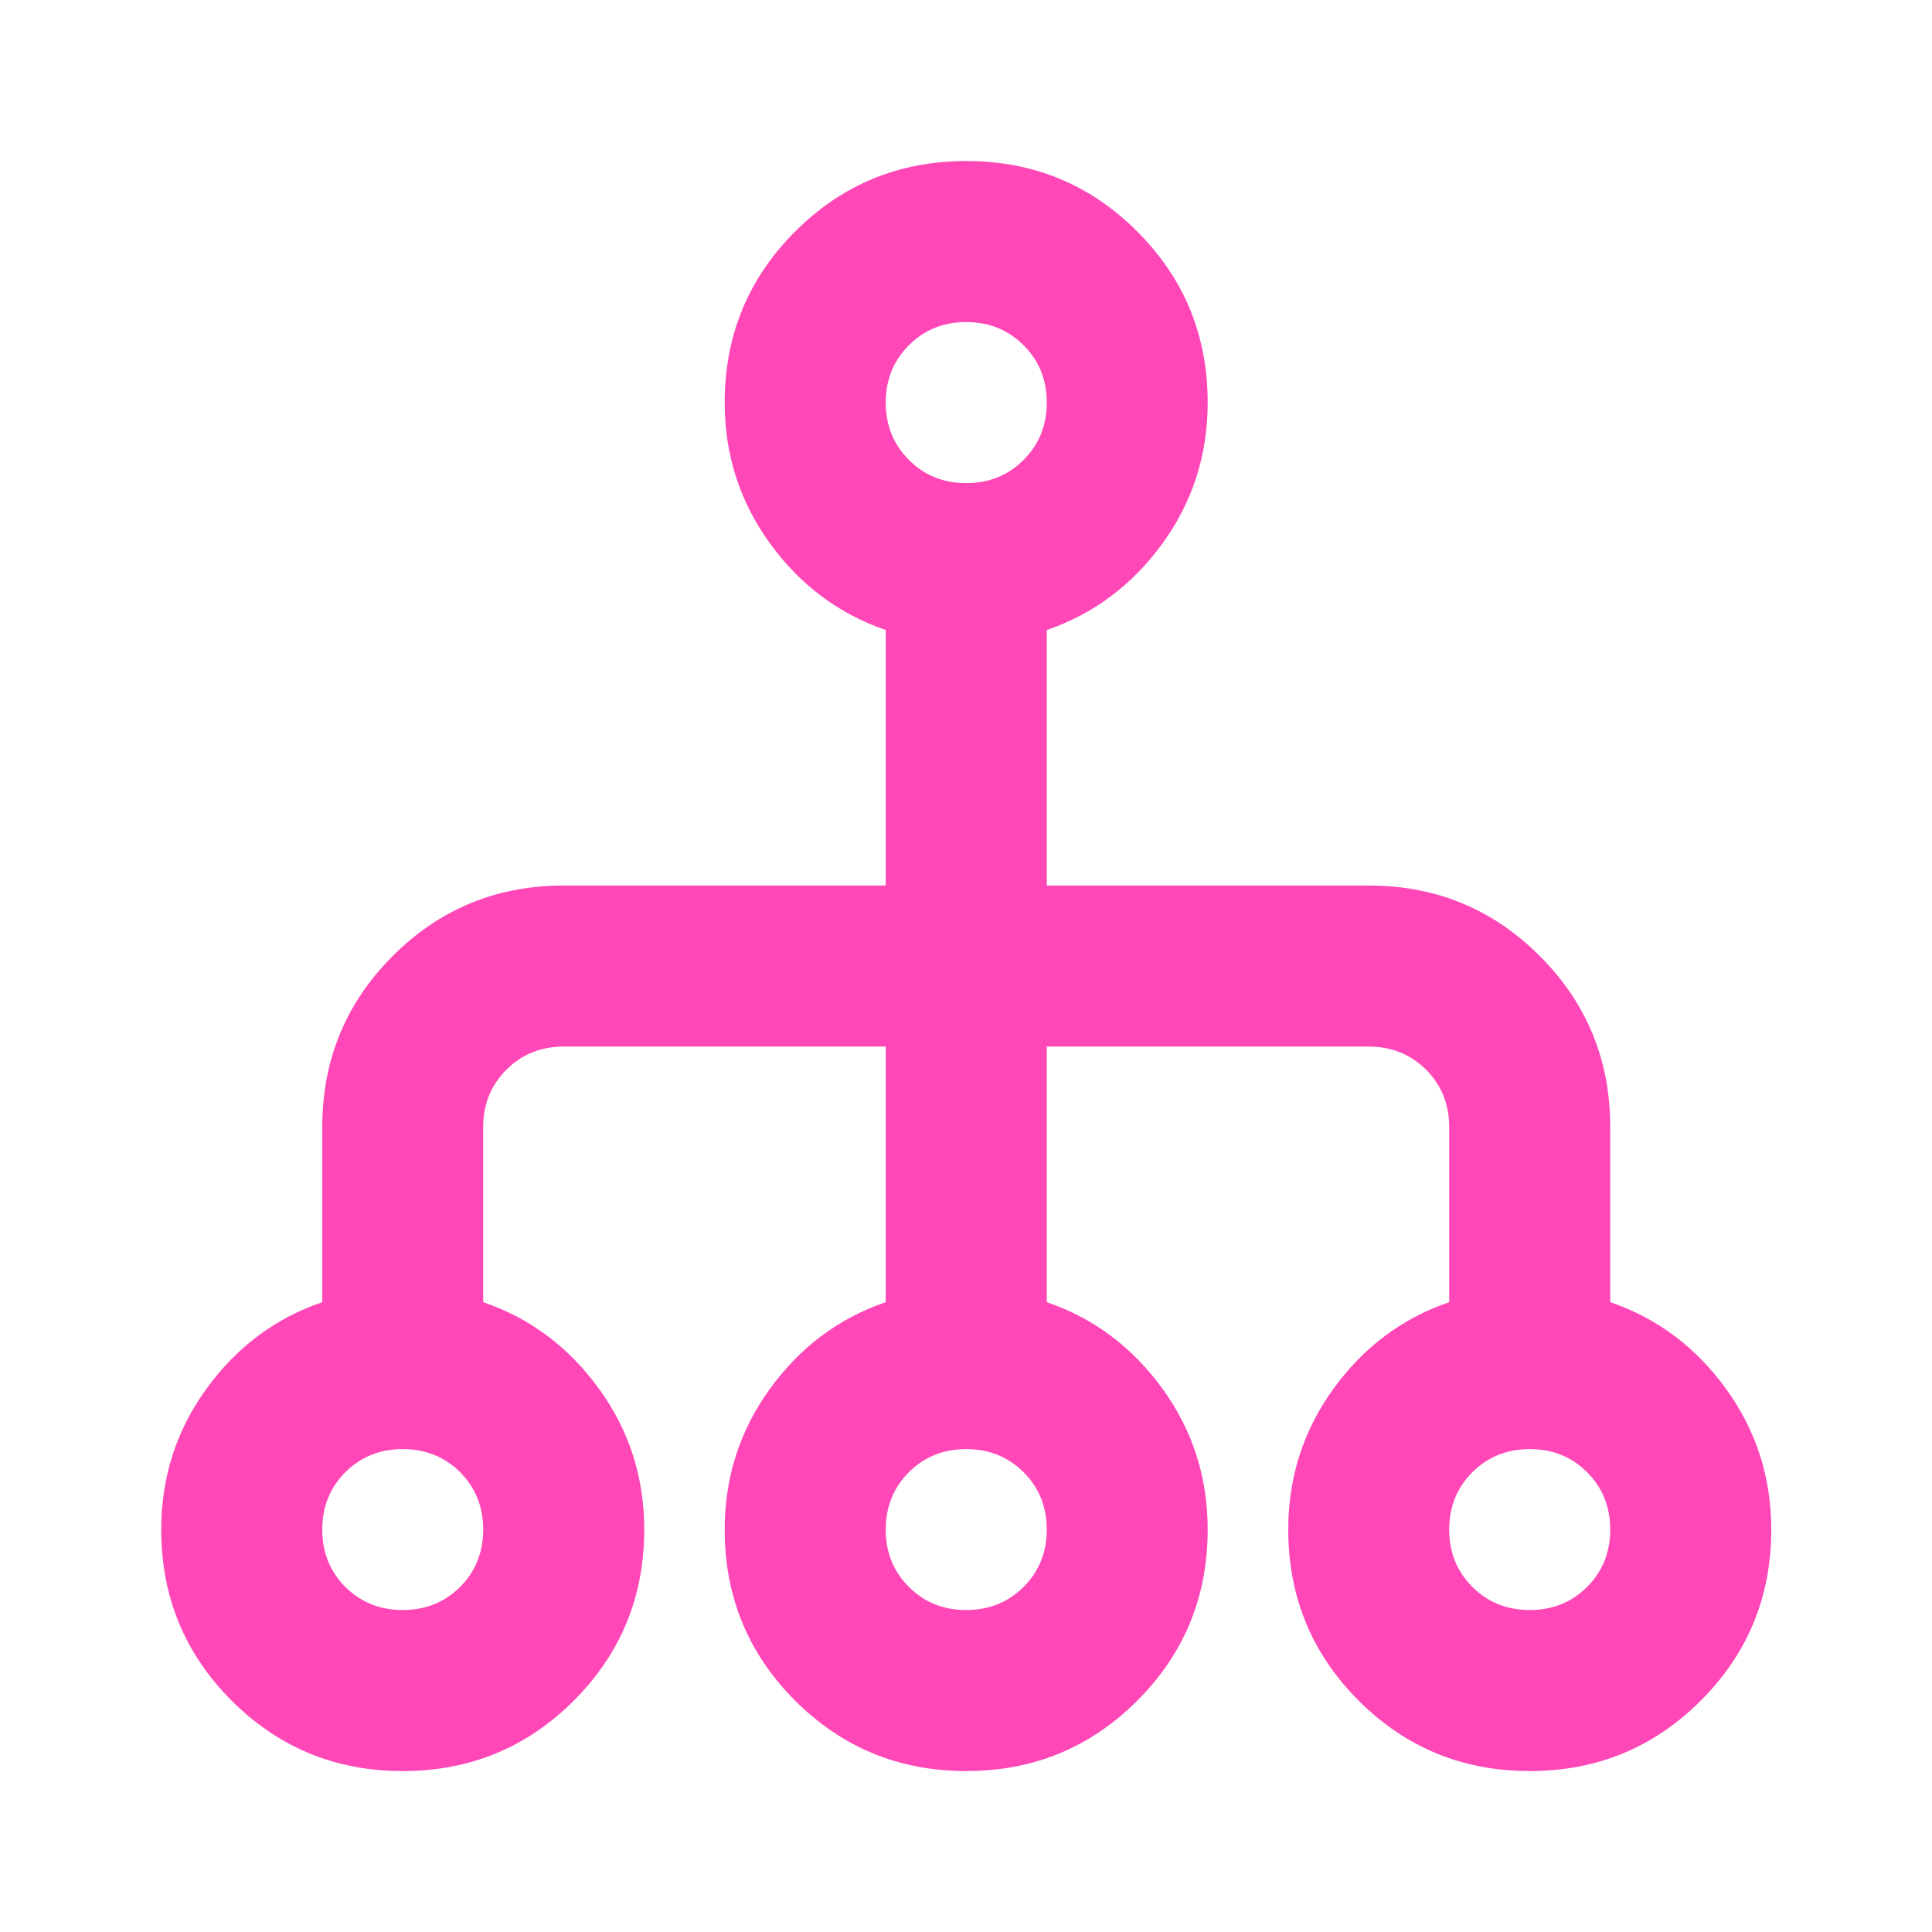 <?xml version="1.0" encoding="UTF-8"?>
<svg xmlns="http://www.w3.org/2000/svg" width="20" height="20" viewBox="0 0 20 20" fill="none">
  <mask id="mask0_839_1003" style="mask-type:alpha" maskUnits="userSpaceOnUse" x="0" y="0" width="20" height="20">
    <rect width="20" height="20" fill="#D9D9D9"></rect>
  </mask>
  <g mask="url(#mask0_839_1003)">
    <path d="M4.169 18.334C3.474 18.334 2.884 18.091 2.398 17.605C1.912 17.119 1.669 16.529 1.669 15.834C1.669 15.292 1.825 14.806 2.138 14.376C2.45 13.945 2.849 13.646 3.336 13.48V11.667C3.336 10.973 3.579 10.383 4.065 9.897C4.551 9.41 5.141 9.167 5.836 9.167H9.169V6.522C8.683 6.355 8.284 6.056 7.971 5.626C7.659 5.195 7.502 4.709 7.502 4.167C7.502 3.473 7.745 2.883 8.231 2.397C8.718 1.91 9.308 1.667 10.002 1.667C10.697 1.667 11.287 1.91 11.773 2.397C12.259 2.883 12.502 3.473 12.502 4.167C12.502 4.709 12.346 5.195 12.034 5.626C11.721 6.056 11.322 6.355 10.836 6.522V9.167H14.169C14.863 9.167 15.454 9.41 15.94 9.897C16.426 10.383 16.669 10.973 16.669 11.667V13.48C17.155 13.646 17.554 13.945 17.867 14.376C18.179 14.806 18.336 15.292 18.336 15.834C18.336 16.529 18.093 17.119 17.606 17.605C17.12 18.091 16.53 18.334 15.836 18.334C15.141 18.334 14.551 18.091 14.065 17.605C13.579 17.119 13.336 16.529 13.336 15.834C13.336 15.292 13.492 14.806 13.804 14.376C14.117 13.945 14.516 13.646 15.002 13.48V11.667C15.002 11.431 14.922 11.233 14.763 11.074C14.603 10.914 14.405 10.834 14.169 10.834H10.836V13.48C11.322 13.646 11.721 13.945 12.034 14.376C12.346 14.806 12.502 15.292 12.502 15.834C12.502 16.529 12.259 17.119 11.773 17.605C11.287 18.091 10.697 18.334 10.002 18.334C9.308 18.334 8.718 18.091 8.231 17.605C7.745 17.119 7.502 16.529 7.502 15.834C7.502 15.292 7.659 14.806 7.971 14.376C8.284 13.945 8.683 13.646 9.169 13.48V10.834H5.836C5.599 10.834 5.402 10.914 5.242 11.074C5.082 11.233 5.002 11.431 5.002 11.667V13.48C5.488 13.646 5.888 13.945 6.2 14.376C6.513 14.806 6.669 15.292 6.669 15.834C6.669 16.529 6.426 17.119 5.94 17.605C5.454 18.091 4.863 18.334 4.169 18.334ZM4.169 16.667C4.405 16.667 4.603 16.587 4.763 16.428C4.922 16.268 5.002 16.07 5.002 15.834C5.002 15.598 4.922 15.4 4.763 15.24C4.603 15.081 4.405 15.001 4.169 15.001C3.933 15.001 3.735 15.081 3.575 15.24C3.415 15.4 3.336 15.598 3.336 15.834C3.336 16.07 3.415 16.268 3.575 16.428C3.735 16.587 3.933 16.667 4.169 16.667ZM10.002 16.667C10.238 16.667 10.436 16.587 10.596 16.428C10.756 16.268 10.836 16.07 10.836 15.834C10.836 15.598 10.756 15.4 10.596 15.24C10.436 15.081 10.238 15.001 10.002 15.001C9.766 15.001 9.568 15.081 9.409 15.24C9.249 15.4 9.169 15.598 9.169 15.834C9.169 16.07 9.249 16.268 9.409 16.428C9.568 16.587 9.766 16.667 10.002 16.667ZM15.836 16.667C16.072 16.667 16.27 16.587 16.429 16.428C16.589 16.268 16.669 16.07 16.669 15.834C16.669 15.598 16.589 15.4 16.429 15.24C16.27 15.081 16.072 15.001 15.836 15.001C15.6 15.001 15.402 15.081 15.242 15.24C15.082 15.4 15.002 15.598 15.002 15.834C15.002 16.07 15.082 16.268 15.242 16.428C15.402 16.587 15.6 16.667 15.836 16.667ZM10.002 5.001C10.238 5.001 10.436 4.921 10.596 4.761C10.756 4.601 10.836 4.403 10.836 4.167C10.836 3.931 10.756 3.733 10.596 3.574C10.436 3.414 10.238 3.334 10.002 3.334C9.766 3.334 9.568 3.414 9.409 3.574C9.249 3.733 9.169 3.931 9.169 4.167C9.169 4.403 9.249 4.601 9.409 4.761C9.568 4.921 9.766 5.001 10.002 5.001Z" fill="#FF47B8"></path>
  </g>
</svg>
